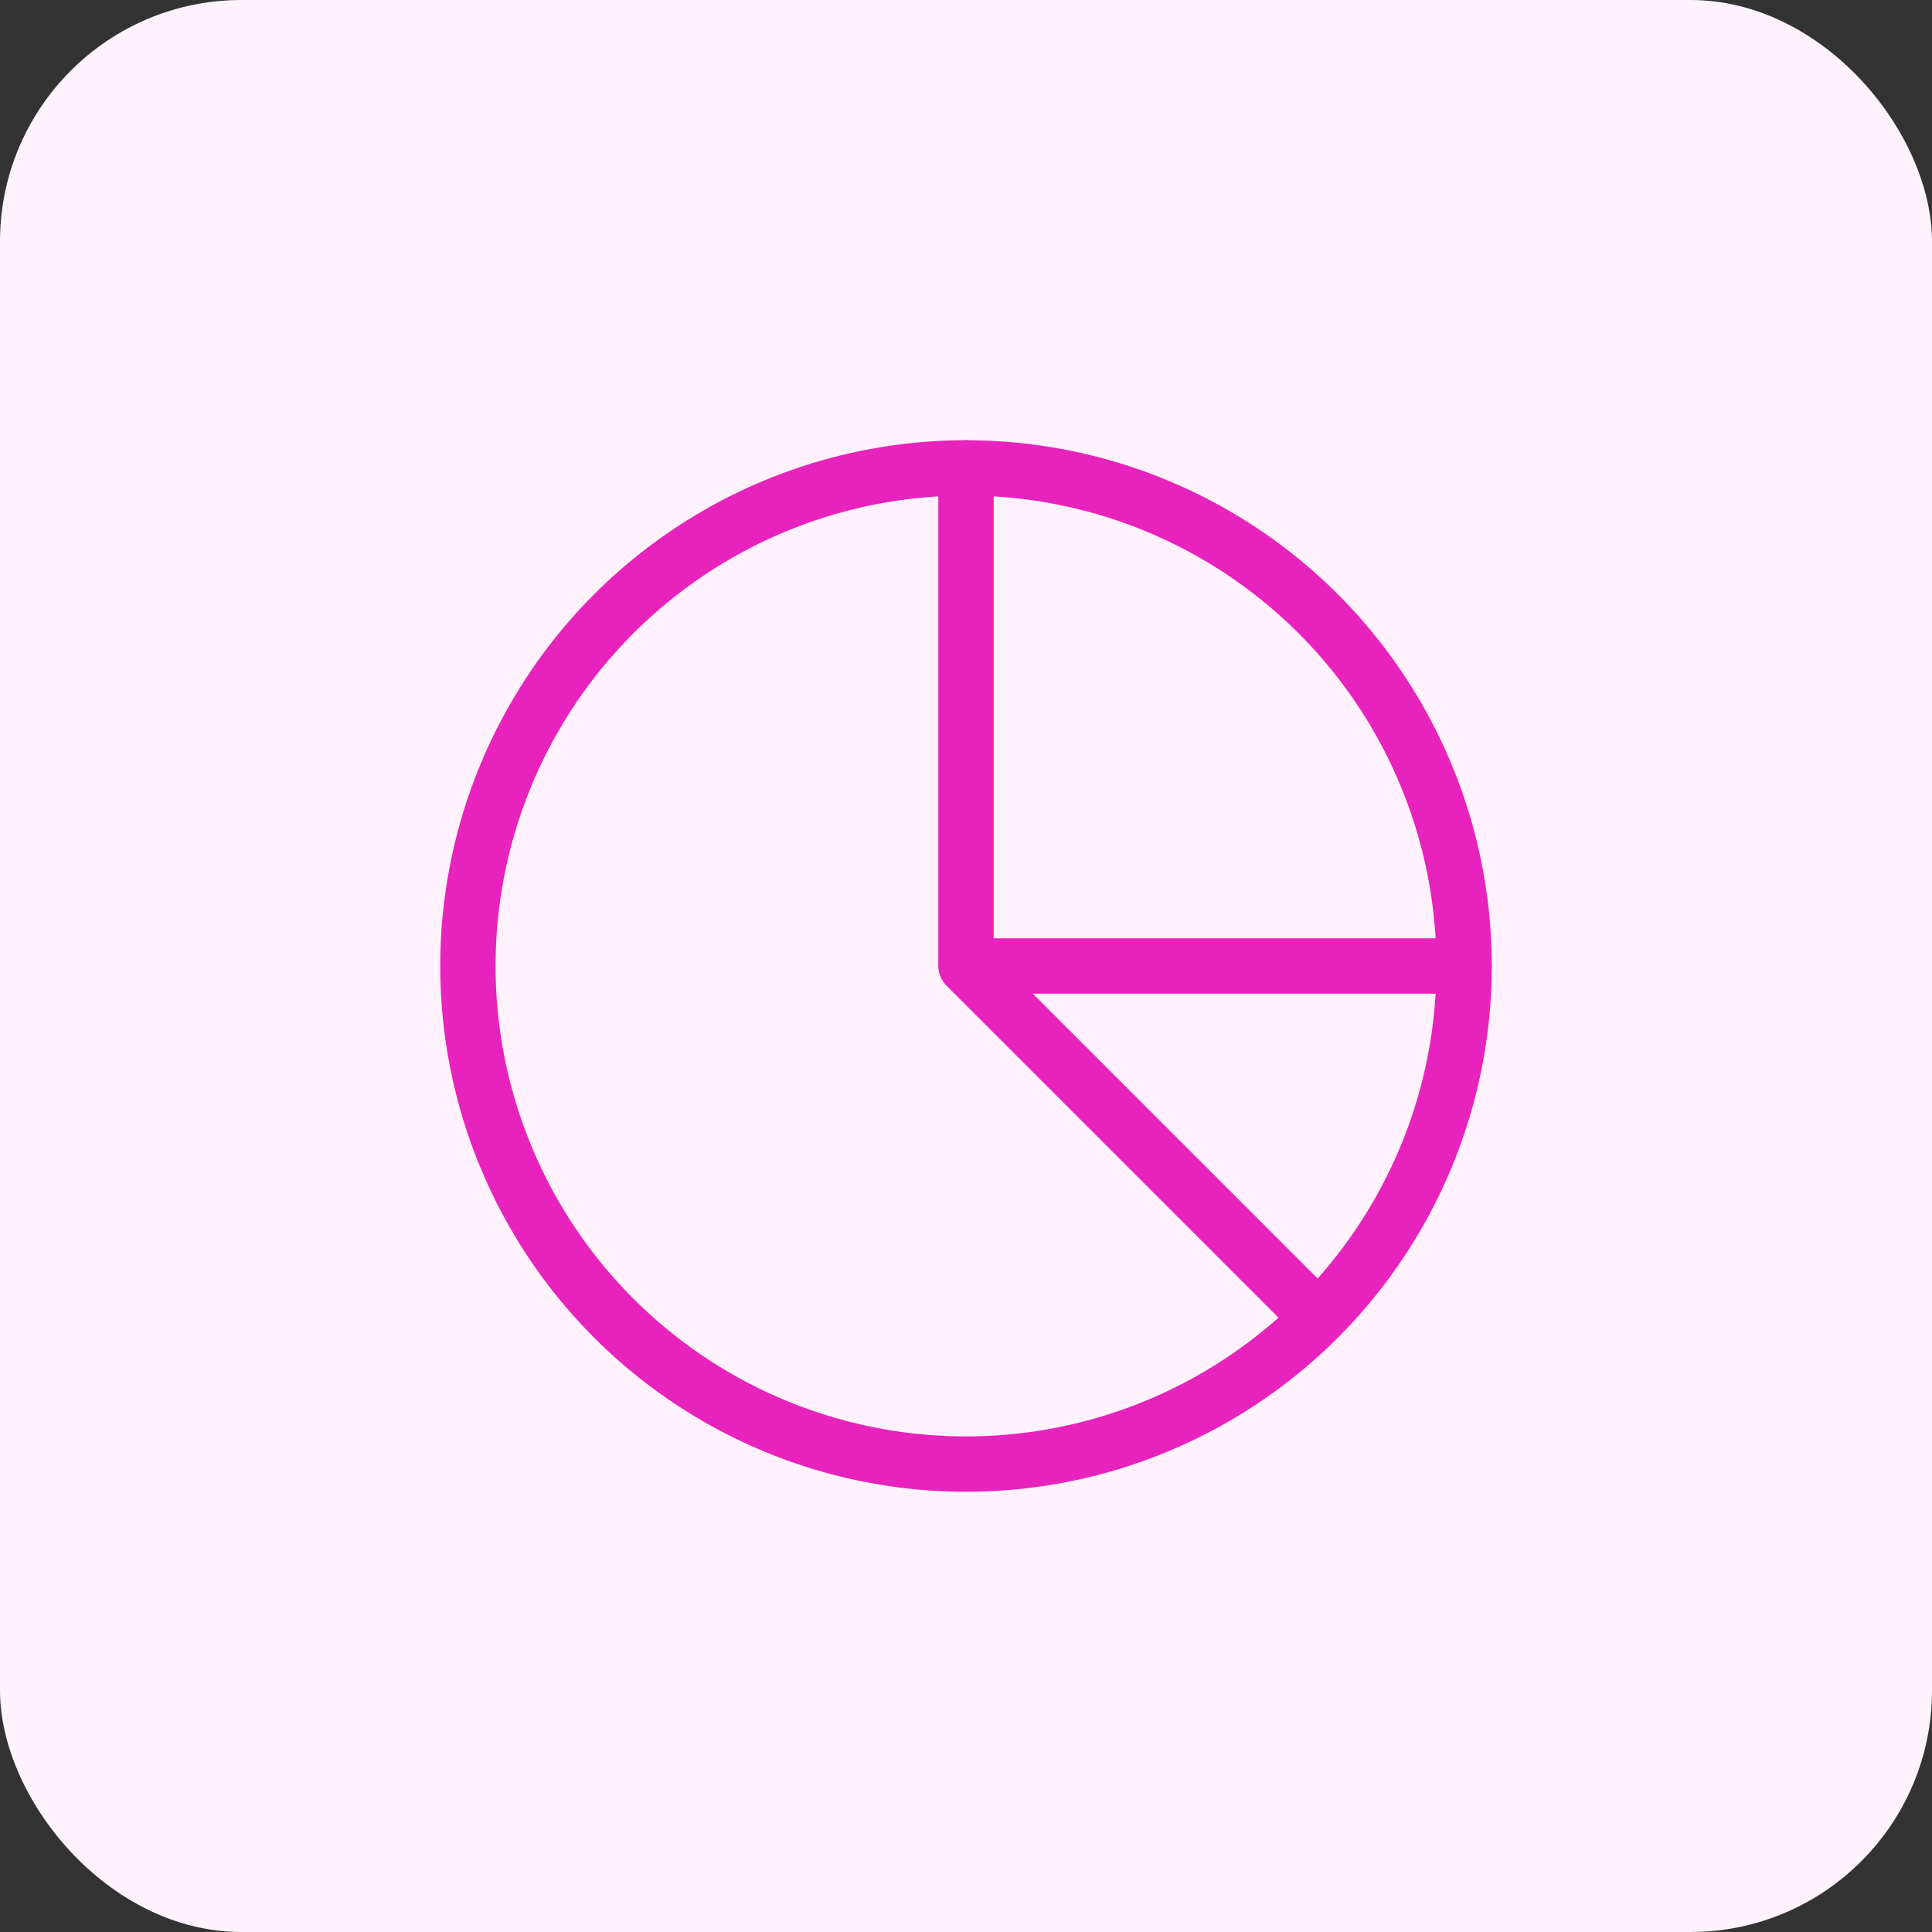 <svg width="64" height="64" viewBox="0 0 64 64" fill="none" xmlns="http://www.w3.org/2000/svg">
<rect x="0" y="0" width="64" height="64" fill="#333333" stroke="none"/>
<rect width="64" height="64" rx="8" fill="#FFF2FC"/>
<circle cx="32" cy="32" r="16.5" stroke="#E822BC" stroke-width="1.833"/>
<path d="M32 32H48.5" stroke="#E822BC" stroke-width="1.833" stroke-linecap="round"/>
<path d="M32 15.5V31.886C32 31.959 32.029 32.029 32.081 32.081L43 43" stroke="#E822BC" stroke-width="1.833" stroke-linecap="round"/>
</svg>
